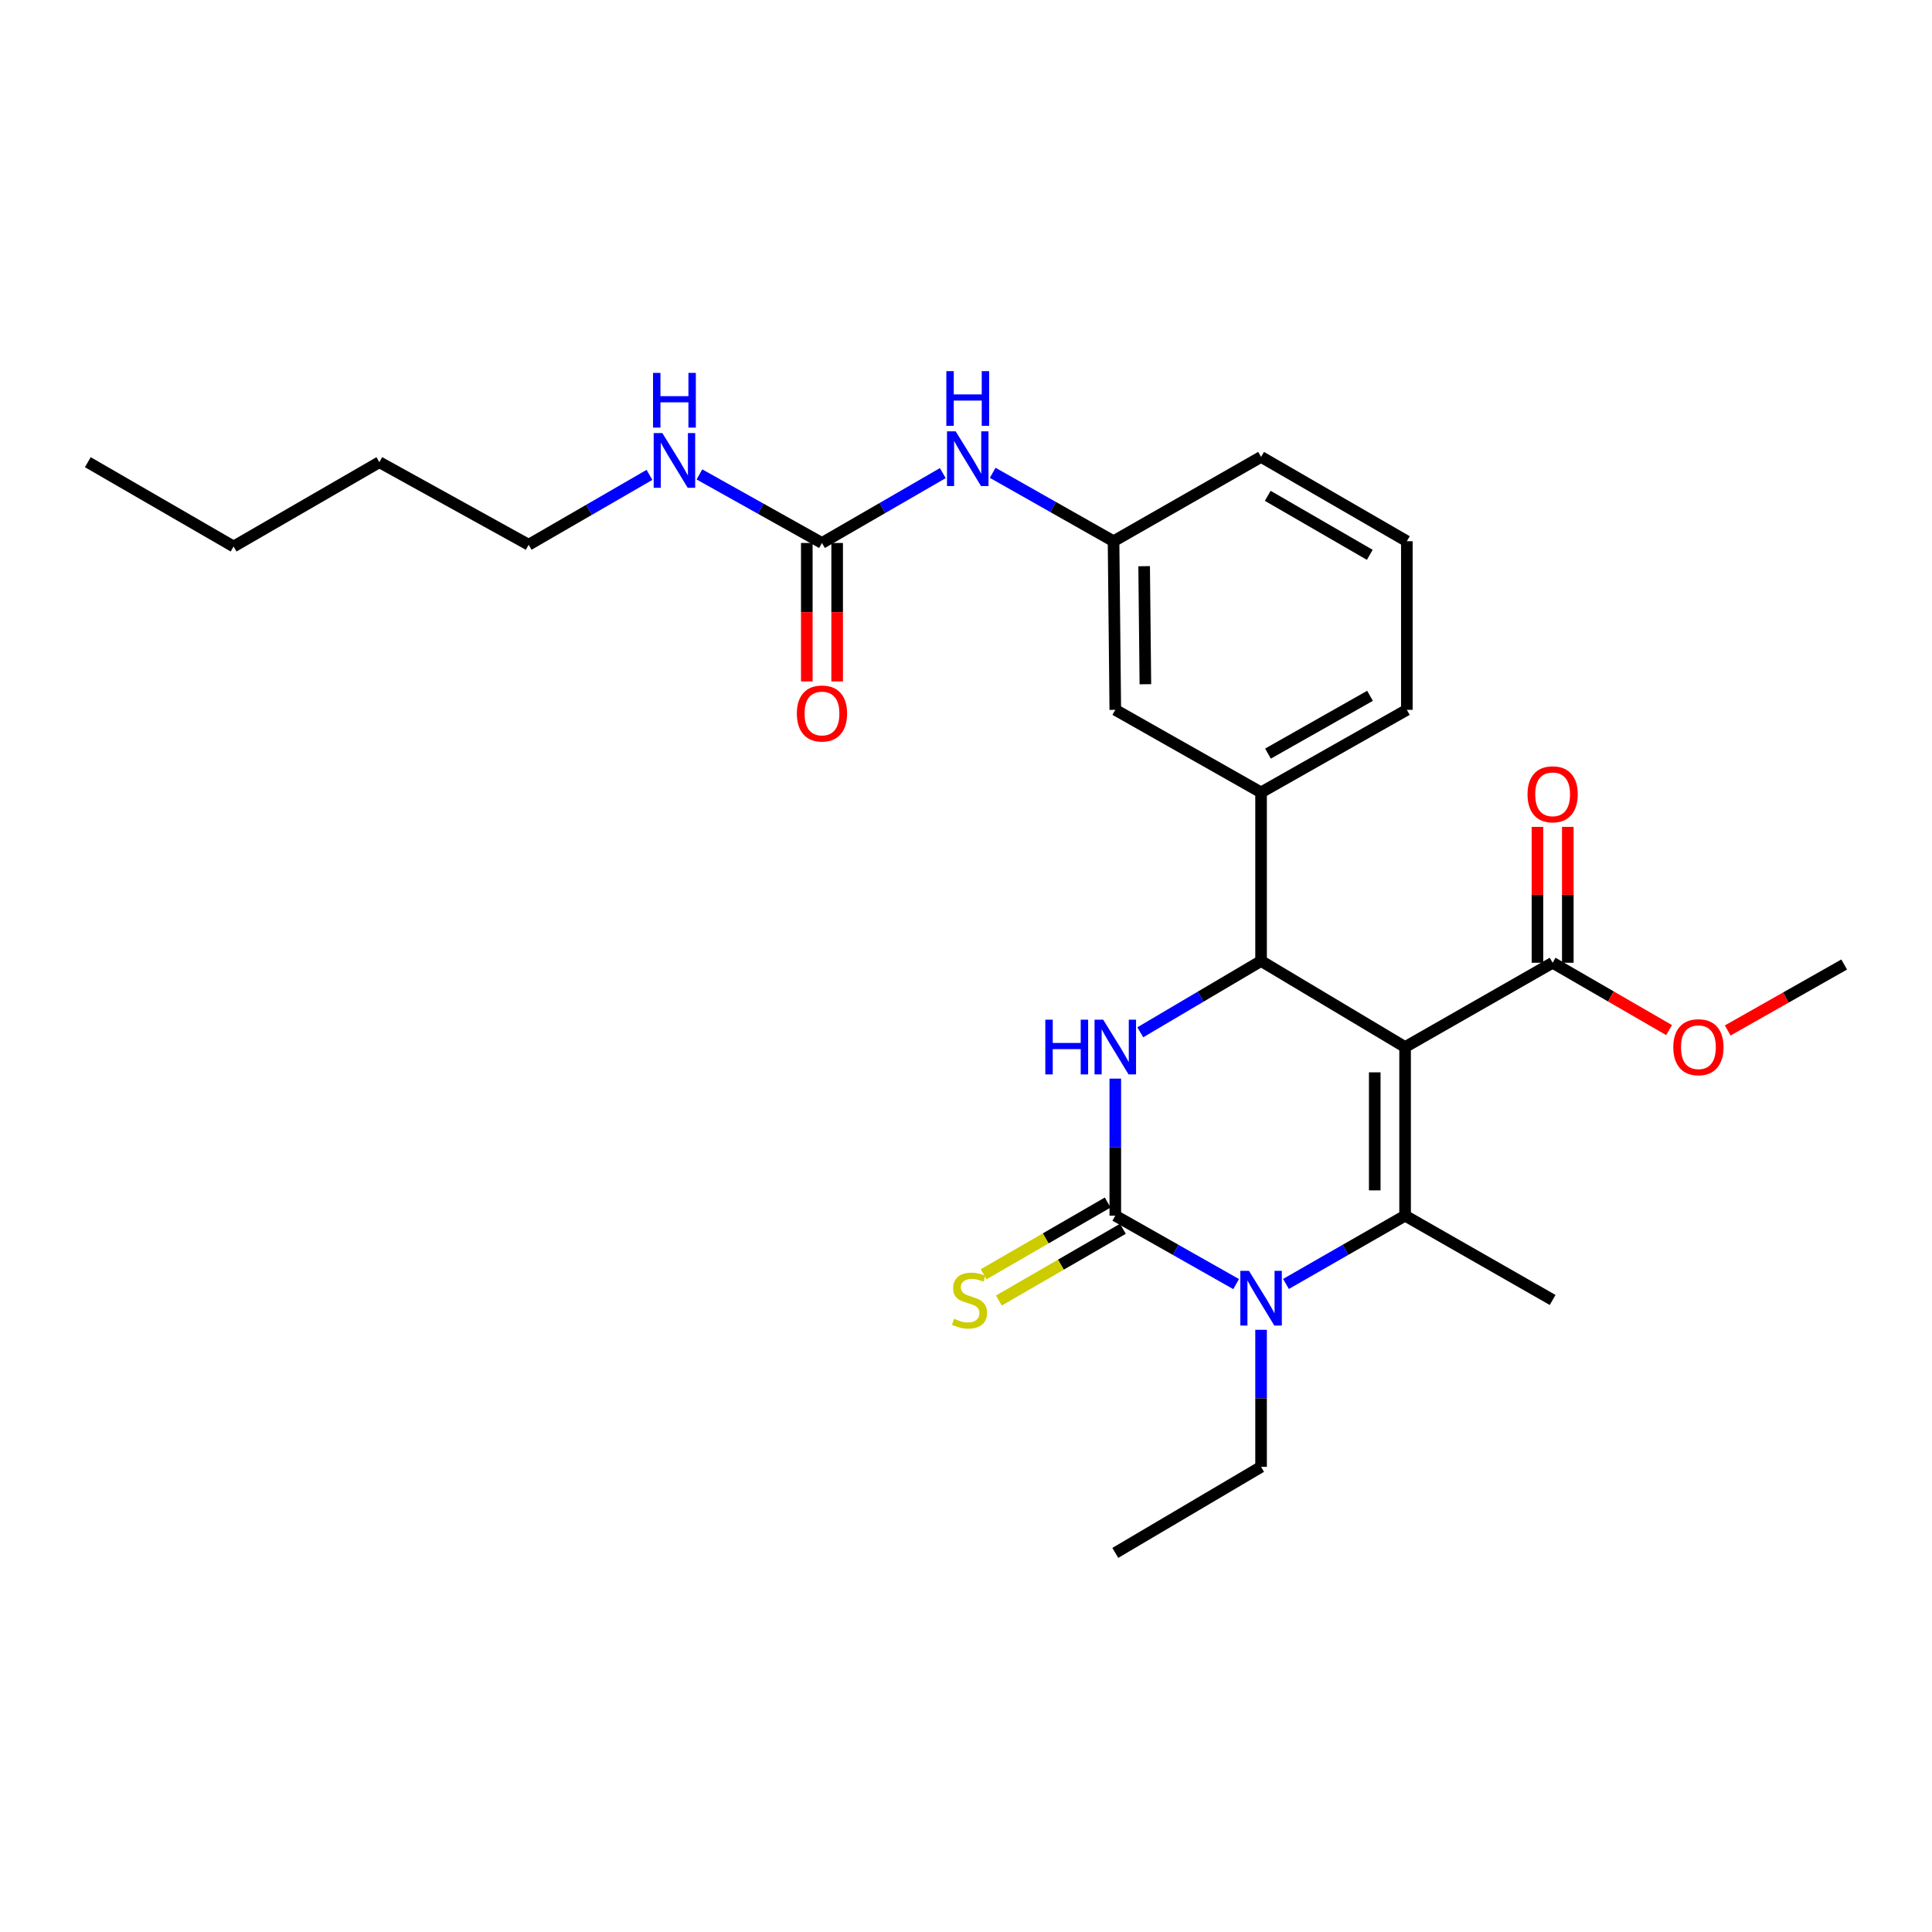 <?xml version='1.0' encoding='iso-8859-1'?>
<svg version='1.1' baseProfile='full'
              xmlns='http://www.w3.org/2000/svg'
                      xmlns:rdkit='http://www.rdkit.org/xml'
                      xmlns:xlink='http://www.w3.org/1999/xlink'
                  xml:space='preserve'
width='1000px' height='1000px' viewBox='0 0 1000 1000'>
<!-- END OF HEADER -->
<rect style='opacity:1.0;fill:#FFFFFF;stroke:none' width='1000' height='1000' x='0' y='0'> </rect>
<path class='bond-0' d='M 487.989,244.883 L 456.722,262.963' style='fill:none;fill-rule:evenodd;stroke:#0000FF;stroke-width:6px;stroke-linecap:butt;stroke-linejoin:miter;stroke-opacity:1' />
<path class='bond-0' d='M 456.722,262.963 L 425.455,281.042' style='fill:none;fill-rule:evenodd;stroke:#000000;stroke-width:6px;stroke-linecap:butt;stroke-linejoin:miter;stroke-opacity:1' />
<path class='bond-1' d='M 513.815,244.721 L 545.092,262.428' style='fill:none;fill-rule:evenodd;stroke:#0000FF;stroke-width:6px;stroke-linecap:butt;stroke-linejoin:miter;stroke-opacity:1' />
<path class='bond-1' d='M 545.092,262.428 L 576.368,280.135' style='fill:none;fill-rule:evenodd;stroke:#000000;stroke-width:6px;stroke-linecap:butt;stroke-linejoin:miter;stroke-opacity:1' />
<path class='bond-2' d='M 273.635,281.958 L 196.359,239.228' style='fill:none;fill-rule:evenodd;stroke:#000000;stroke-width:6px;stroke-linecap:butt;stroke-linejoin:miter;stroke-opacity:1' />
<path class='bond-3' d='M 273.635,281.958 L 304.901,263.875' style='fill:none;fill-rule:evenodd;stroke:#000000;stroke-width:6px;stroke-linecap:butt;stroke-linejoin:miter;stroke-opacity:1' />
<path class='bond-3' d='M 304.901,263.875 L 336.168,245.792' style='fill:none;fill-rule:evenodd;stroke:#0000FF;stroke-width:6px;stroke-linecap:butt;stroke-linejoin:miter;stroke-opacity:1' />
<path class='bond-4' d='M 425.455,281.042 L 393.735,263.297' style='fill:none;fill-rule:evenodd;stroke:#000000;stroke-width:6px;stroke-linecap:butt;stroke-linejoin:miter;stroke-opacity:1' />
<path class='bond-4' d='M 393.735,263.297 L 362.015,245.552' style='fill:none;fill-rule:evenodd;stroke:#0000FF;stroke-width:6px;stroke-linecap:butt;stroke-linejoin:miter;stroke-opacity:1' />
<path class='bond-5' d='M 417.602,281.042 L 417.602,316.871' style='fill:none;fill-rule:evenodd;stroke:#000000;stroke-width:6px;stroke-linecap:butt;stroke-linejoin:miter;stroke-opacity:1' />
<path class='bond-5' d='M 417.602,316.871 L 417.602,352.701' style='fill:none;fill-rule:evenodd;stroke:#FF0000;stroke-width:6px;stroke-linecap:butt;stroke-linejoin:miter;stroke-opacity:1' />
<path class='bond-5' d='M 433.309,281.042 L 433.309,316.871' style='fill:none;fill-rule:evenodd;stroke:#000000;stroke-width:6px;stroke-linecap:butt;stroke-linejoin:miter;stroke-opacity:1' />
<path class='bond-5' d='M 433.309,316.871 L 433.309,352.701' style='fill:none;fill-rule:evenodd;stroke:#FF0000;stroke-width:6px;stroke-linecap:butt;stroke-linejoin:miter;stroke-opacity:1' />
<path class='bond-6' d='M 196.359,239.228 L 120.907,282.866' style='fill:none;fill-rule:evenodd;stroke:#000000;stroke-width:6px;stroke-linecap:butt;stroke-linejoin:miter;stroke-opacity:1' />
<path class='bond-7' d='M 577.276,558.295 L 577.276,593.762' style='fill:none;fill-rule:evenodd;stroke:#0000FF;stroke-width:6px;stroke-linecap:butt;stroke-linejoin:miter;stroke-opacity:1' />
<path class='bond-7' d='M 577.276,593.762 L 577.276,629.228' style='fill:none;fill-rule:evenodd;stroke:#000000;stroke-width:6px;stroke-linecap:butt;stroke-linejoin:miter;stroke-opacity:1' />
<path class='bond-8' d='M 590.206,534.319 L 621.467,515.863' style='fill:none;fill-rule:evenodd;stroke:#0000FF;stroke-width:6px;stroke-linecap:butt;stroke-linejoin:miter;stroke-opacity:1' />
<path class='bond-8' d='M 621.467,515.863 L 652.728,497.407' style='fill:none;fill-rule:evenodd;stroke:#000000;stroke-width:6px;stroke-linecap:butt;stroke-linejoin:miter;stroke-opacity:1' />
<path class='bond-9' d='M 577.276,629.228 L 608.548,646.939' style='fill:none;fill-rule:evenodd;stroke:#000000;stroke-width:6px;stroke-linecap:butt;stroke-linejoin:miter;stroke-opacity:1' />
<path class='bond-9' d='M 608.548,646.939 L 639.82,664.649' style='fill:none;fill-rule:evenodd;stroke:#0000FF;stroke-width:6px;stroke-linecap:butt;stroke-linejoin:miter;stroke-opacity:1' />
<path class='bond-10' d='M 573.344,622.43 L 541.244,640.994' style='fill:none;fill-rule:evenodd;stroke:#000000;stroke-width:6px;stroke-linecap:butt;stroke-linejoin:miter;stroke-opacity:1' />
<path class='bond-10' d='M 541.244,640.994 L 509.143,659.557' style='fill:none;fill-rule:evenodd;stroke:#CCCC00;stroke-width:6px;stroke-linecap:butt;stroke-linejoin:miter;stroke-opacity:1' />
<path class='bond-10' d='M 581.207,636.027 L 549.106,654.59' style='fill:none;fill-rule:evenodd;stroke:#000000;stroke-width:6px;stroke-linecap:butt;stroke-linejoin:miter;stroke-opacity:1' />
<path class='bond-10' d='M 549.106,654.59 L 517.006,673.154' style='fill:none;fill-rule:evenodd;stroke:#CCCC00;stroke-width:6px;stroke-linecap:butt;stroke-linejoin:miter;stroke-opacity:1' />
<path class='bond-11' d='M 665.616,664.571 L 696.444,646.9' style='fill:none;fill-rule:evenodd;stroke:#0000FF;stroke-width:6px;stroke-linecap:butt;stroke-linejoin:miter;stroke-opacity:1' />
<path class='bond-11' d='M 696.444,646.9 L 727.273,629.228' style='fill:none;fill-rule:evenodd;stroke:#000000;stroke-width:6px;stroke-linecap:butt;stroke-linejoin:miter;stroke-opacity:1' />
<path class='bond-12' d='M 652.728,688.301 L 652.728,723.768' style='fill:none;fill-rule:evenodd;stroke:#0000FF;stroke-width:6px;stroke-linecap:butt;stroke-linejoin:miter;stroke-opacity:1' />
<path class='bond-12' d='M 652.728,723.768 L 652.728,759.234' style='fill:none;fill-rule:evenodd;stroke:#000000;stroke-width:6px;stroke-linecap:butt;stroke-linejoin:miter;stroke-opacity:1' />
<path class='bond-13' d='M 727.273,629.228 L 803.641,672.866' style='fill:none;fill-rule:evenodd;stroke:#000000;stroke-width:6px;stroke-linecap:butt;stroke-linejoin:miter;stroke-opacity:1' />
<path class='bond-14' d='M 727.273,629.228 L 727.273,541.953' style='fill:none;fill-rule:evenodd;stroke:#000000;stroke-width:6px;stroke-linecap:butt;stroke-linejoin:miter;stroke-opacity:1' />
<path class='bond-14' d='M 711.566,616.137 L 711.566,555.044' style='fill:none;fill-rule:evenodd;stroke:#000000;stroke-width:6px;stroke-linecap:butt;stroke-linejoin:miter;stroke-opacity:1' />
<path class='bond-15' d='M 727.273,541.953 L 652.728,497.407' style='fill:none;fill-rule:evenodd;stroke:#000000;stroke-width:6px;stroke-linecap:butt;stroke-linejoin:miter;stroke-opacity:1' />
<path class='bond-16' d='M 727.273,541.953 L 803.641,498.324' style='fill:none;fill-rule:evenodd;stroke:#000000;stroke-width:6px;stroke-linecap:butt;stroke-linejoin:miter;stroke-opacity:1' />
<path class='bond-17' d='M 652.728,497.407 L 652.728,410.141' style='fill:none;fill-rule:evenodd;stroke:#000000;stroke-width:6px;stroke-linecap:butt;stroke-linejoin:miter;stroke-opacity:1' />
<path class='bond-18' d='M 803.641,498.324 L 833.778,515.75' style='fill:none;fill-rule:evenodd;stroke:#000000;stroke-width:6px;stroke-linecap:butt;stroke-linejoin:miter;stroke-opacity:1' />
<path class='bond-18' d='M 833.778,515.75 L 863.914,533.176' style='fill:none;fill-rule:evenodd;stroke:#FF0000;stroke-width:6px;stroke-linecap:butt;stroke-linejoin:miter;stroke-opacity:1' />
<path class='bond-19' d='M 811.494,498.324 L 811.494,463.157' style='fill:none;fill-rule:evenodd;stroke:#000000;stroke-width:6px;stroke-linecap:butt;stroke-linejoin:miter;stroke-opacity:1' />
<path class='bond-19' d='M 811.494,463.157 L 811.494,427.99' style='fill:none;fill-rule:evenodd;stroke:#FF0000;stroke-width:6px;stroke-linecap:butt;stroke-linejoin:miter;stroke-opacity:1' />
<path class='bond-19' d='M 795.788,498.324 L 795.788,463.157' style='fill:none;fill-rule:evenodd;stroke:#000000;stroke-width:6px;stroke-linecap:butt;stroke-linejoin:miter;stroke-opacity:1' />
<path class='bond-19' d='M 795.788,463.157 L 795.788,427.99' style='fill:none;fill-rule:evenodd;stroke:#FF0000;stroke-width:6px;stroke-linecap:butt;stroke-linejoin:miter;stroke-opacity:1' />
<path class='bond-20' d='M 652.728,410.141 L 728.18,367.41' style='fill:none;fill-rule:evenodd;stroke:#000000;stroke-width:6px;stroke-linecap:butt;stroke-linejoin:miter;stroke-opacity:1' />
<path class='bond-20' d='M 656.306,390.064 L 709.122,360.153' style='fill:none;fill-rule:evenodd;stroke:#000000;stroke-width:6px;stroke-linecap:butt;stroke-linejoin:miter;stroke-opacity:1' />
<path class='bond-21' d='M 652.728,410.141 L 577.276,367.41' style='fill:none;fill-rule:evenodd;stroke:#000000;stroke-width:6px;stroke-linecap:butt;stroke-linejoin:miter;stroke-opacity:1' />
<path class='bond-22' d='M 728.18,367.41 L 728.18,280.135' style='fill:none;fill-rule:evenodd;stroke:#000000;stroke-width:6px;stroke-linecap:butt;stroke-linejoin:miter;stroke-opacity:1' />
<path class='bond-23' d='M 728.18,280.135 L 652.728,236.497' style='fill:none;fill-rule:evenodd;stroke:#000000;stroke-width:6px;stroke-linecap:butt;stroke-linejoin:miter;stroke-opacity:1' />
<path class='bond-23' d='M 708.999,287.185 L 656.182,256.639' style='fill:none;fill-rule:evenodd;stroke:#000000;stroke-width:6px;stroke-linecap:butt;stroke-linejoin:miter;stroke-opacity:1' />
<path class='bond-24' d='M 652.728,236.497 L 576.368,280.135' style='fill:none;fill-rule:evenodd;stroke:#000000;stroke-width:6px;stroke-linecap:butt;stroke-linejoin:miter;stroke-opacity:1' />
<path class='bond-25' d='M 576.368,280.135 L 577.276,367.41' style='fill:none;fill-rule:evenodd;stroke:#000000;stroke-width:6px;stroke-linecap:butt;stroke-linejoin:miter;stroke-opacity:1' />
<path class='bond-25' d='M 592.21,293.063 L 592.845,354.156' style='fill:none;fill-rule:evenodd;stroke:#000000;stroke-width:6px;stroke-linecap:butt;stroke-linejoin:miter;stroke-opacity:1' />
<path class='bond-26' d='M 894.261,533.365 L 924.403,516.298' style='fill:none;fill-rule:evenodd;stroke:#FF0000;stroke-width:6px;stroke-linecap:butt;stroke-linejoin:miter;stroke-opacity:1' />
<path class='bond-26' d='M 924.403,516.298 L 954.545,499.231' style='fill:none;fill-rule:evenodd;stroke:#000000;stroke-width:6px;stroke-linecap:butt;stroke-linejoin:miter;stroke-opacity:1' />
<path class='bond-27' d='M 652.728,759.234 L 577.276,803.78' style='fill:none;fill-rule:evenodd;stroke:#000000;stroke-width:6px;stroke-linecap:butt;stroke-linejoin:miter;stroke-opacity:1' />
<path class='bond-28' d='M 120.907,282.866 L 45.455,239.228' style='fill:none;fill-rule:evenodd;stroke:#000000;stroke-width:6px;stroke-linecap:butt;stroke-linejoin:miter;stroke-opacity:1' />
<path  class='atom-0' d='M 494.647 223.253
L 503.927 238.253
Q 504.847 239.733, 506.327 242.413
Q 507.807 245.093, 507.887 245.253
L 507.887 223.253
L 511.647 223.253
L 511.647 251.573
L 507.767 251.573
L 497.807 235.173
Q 496.647 233.253, 495.407 231.053
Q 494.207 228.853, 493.847 228.173
L 493.847 251.573
L 490.167 251.573
L 490.167 223.253
L 494.647 223.253
' fill='#0000FF'/>
<path  class='atom-0' d='M 489.827 192.101
L 493.667 192.101
L 493.667 204.141
L 508.147 204.141
L 508.147 192.101
L 511.987 192.101
L 511.987 220.421
L 508.147 220.421
L 508.147 207.341
L 493.667 207.341
L 493.667 220.421
L 489.827 220.421
L 489.827 192.101
' fill='#0000FF'/>
<path  class='atom-3' d='M 342.827 224.16
L 352.107 239.16
Q 353.027 240.64, 354.507 243.32
Q 355.987 246, 356.067 246.16
L 356.067 224.16
L 359.827 224.16
L 359.827 252.48
L 355.947 252.48
L 345.987 236.08
Q 344.827 234.16, 343.587 231.96
Q 342.387 229.76, 342.027 229.08
L 342.027 252.48
L 338.347 252.48
L 338.347 224.16
L 342.827 224.16
' fill='#0000FF'/>
<path  class='atom-3' d='M 338.007 193.008
L 341.847 193.008
L 341.847 205.048
L 356.327 205.048
L 356.327 193.008
L 360.167 193.008
L 360.167 221.328
L 356.327 221.328
L 356.327 208.248
L 341.847 208.248
L 341.847 221.328
L 338.007 221.328
L 338.007 193.008
' fill='#0000FF'/>
<path  class='atom-4' d='M 412.455 369.305
Q 412.455 362.505, 415.815 358.705
Q 419.175 354.905, 425.455 354.905
Q 431.735 354.905, 435.095 358.705
Q 438.455 362.505, 438.455 369.305
Q 438.455 376.185, 435.055 380.105
Q 431.655 383.985, 425.455 383.985
Q 419.215 383.985, 415.815 380.105
Q 412.455 376.225, 412.455 369.305
M 425.455 380.785
Q 429.775 380.785, 432.095 377.905
Q 434.455 374.985, 434.455 369.305
Q 434.455 363.745, 432.095 360.945
Q 429.775 358.105, 425.455 358.105
Q 421.135 358.105, 418.775 360.905
Q 416.455 363.705, 416.455 369.305
Q 416.455 375.025, 418.775 377.905
Q 421.135 380.785, 425.455 380.785
' fill='#FF0000'/>
<path  class='atom-6' d='M 541.056 527.793
L 544.896 527.793
L 544.896 539.833
L 559.376 539.833
L 559.376 527.793
L 563.216 527.793
L 563.216 556.113
L 559.376 556.113
L 559.376 543.033
L 544.896 543.033
L 544.896 556.113
L 541.056 556.113
L 541.056 527.793
' fill='#0000FF'/>
<path  class='atom-6' d='M 571.016 527.793
L 580.296 542.793
Q 581.216 544.273, 582.696 546.953
Q 584.176 549.633, 584.256 549.793
L 584.256 527.793
L 588.016 527.793
L 588.016 556.113
L 584.136 556.113
L 574.176 539.713
Q 573.016 537.793, 571.776 535.593
Q 570.576 533.393, 570.216 532.713
L 570.216 556.113
L 566.536 556.113
L 566.536 527.793
L 571.016 527.793
' fill='#0000FF'/>
<path  class='atom-8' d='M 646.468 657.799
L 655.748 672.799
Q 656.668 674.279, 658.148 676.959
Q 659.628 679.639, 659.708 679.799
L 659.708 657.799
L 663.468 657.799
L 663.468 686.119
L 659.588 686.119
L 649.628 669.719
Q 648.468 667.799, 647.228 665.599
Q 646.028 663.399, 645.668 662.719
L 645.668 686.119
L 641.988 686.119
L 641.988 657.799
L 646.468 657.799
' fill='#0000FF'/>
<path  class='atom-12' d='M 493.815 682.586
Q 494.135 682.706, 495.455 683.266
Q 496.775 683.826, 498.215 684.186
Q 499.695 684.506, 501.135 684.506
Q 503.815 684.506, 505.375 683.226
Q 506.935 681.906, 506.935 679.626
Q 506.935 678.066, 506.135 677.106
Q 505.375 676.146, 504.175 675.626
Q 502.975 675.106, 500.975 674.506
Q 498.455 673.746, 496.935 673.026
Q 495.455 672.306, 494.375 670.786
Q 493.335 669.266, 493.335 666.706
Q 493.335 663.146, 495.735 660.946
Q 498.175 658.746, 502.975 658.746
Q 506.255 658.746, 509.975 660.306
L 509.055 663.386
Q 505.655 661.986, 503.095 661.986
Q 500.335 661.986, 498.815 663.146
Q 497.295 664.266, 497.335 666.226
Q 497.335 667.746, 498.095 668.666
Q 498.895 669.586, 500.015 670.106
Q 501.175 670.626, 503.095 671.226
Q 505.655 672.026, 507.175 672.826
Q 508.695 673.626, 509.775 675.266
Q 510.895 676.866, 510.895 679.626
Q 510.895 683.546, 508.255 685.666
Q 505.655 687.746, 501.295 687.746
Q 498.775 687.746, 496.855 687.186
Q 494.975 686.666, 492.735 685.746
L 493.815 682.586
' fill='#CCCC00'/>
<path  class='atom-21' d='M 866.093 542.033
Q 866.093 535.233, 869.453 531.433
Q 872.813 527.633, 879.093 527.633
Q 885.373 527.633, 888.733 531.433
Q 892.093 535.233, 892.093 542.033
Q 892.093 548.913, 888.693 552.833
Q 885.293 556.713, 879.093 556.713
Q 872.853 556.713, 869.453 552.833
Q 866.093 548.953, 866.093 542.033
M 879.093 553.513
Q 883.413 553.513, 885.733 550.633
Q 888.093 547.713, 888.093 542.033
Q 888.093 536.473, 885.733 533.673
Q 883.413 530.833, 879.093 530.833
Q 874.773 530.833, 872.413 533.633
Q 870.093 536.433, 870.093 542.033
Q 870.093 547.753, 872.413 550.633
Q 874.773 553.513, 879.093 553.513
' fill='#FF0000'/>
<path  class='atom-22' d='M 790.641 411.128
Q 790.641 404.328, 794.001 400.528
Q 797.361 396.728, 803.641 396.728
Q 809.921 396.728, 813.281 400.528
Q 816.641 404.328, 816.641 411.128
Q 816.641 418.008, 813.241 421.928
Q 809.841 425.808, 803.641 425.808
Q 797.401 425.808, 794.001 421.928
Q 790.641 418.048, 790.641 411.128
M 803.641 422.608
Q 807.961 422.608, 810.281 419.728
Q 812.641 416.808, 812.641 411.128
Q 812.641 405.568, 810.281 402.768
Q 807.961 399.928, 803.641 399.928
Q 799.321 399.928, 796.961 402.728
Q 794.641 405.528, 794.641 411.128
Q 794.641 416.848, 796.961 419.728
Q 799.321 422.608, 803.641 422.608
' fill='#FF0000'/>
</svg>
